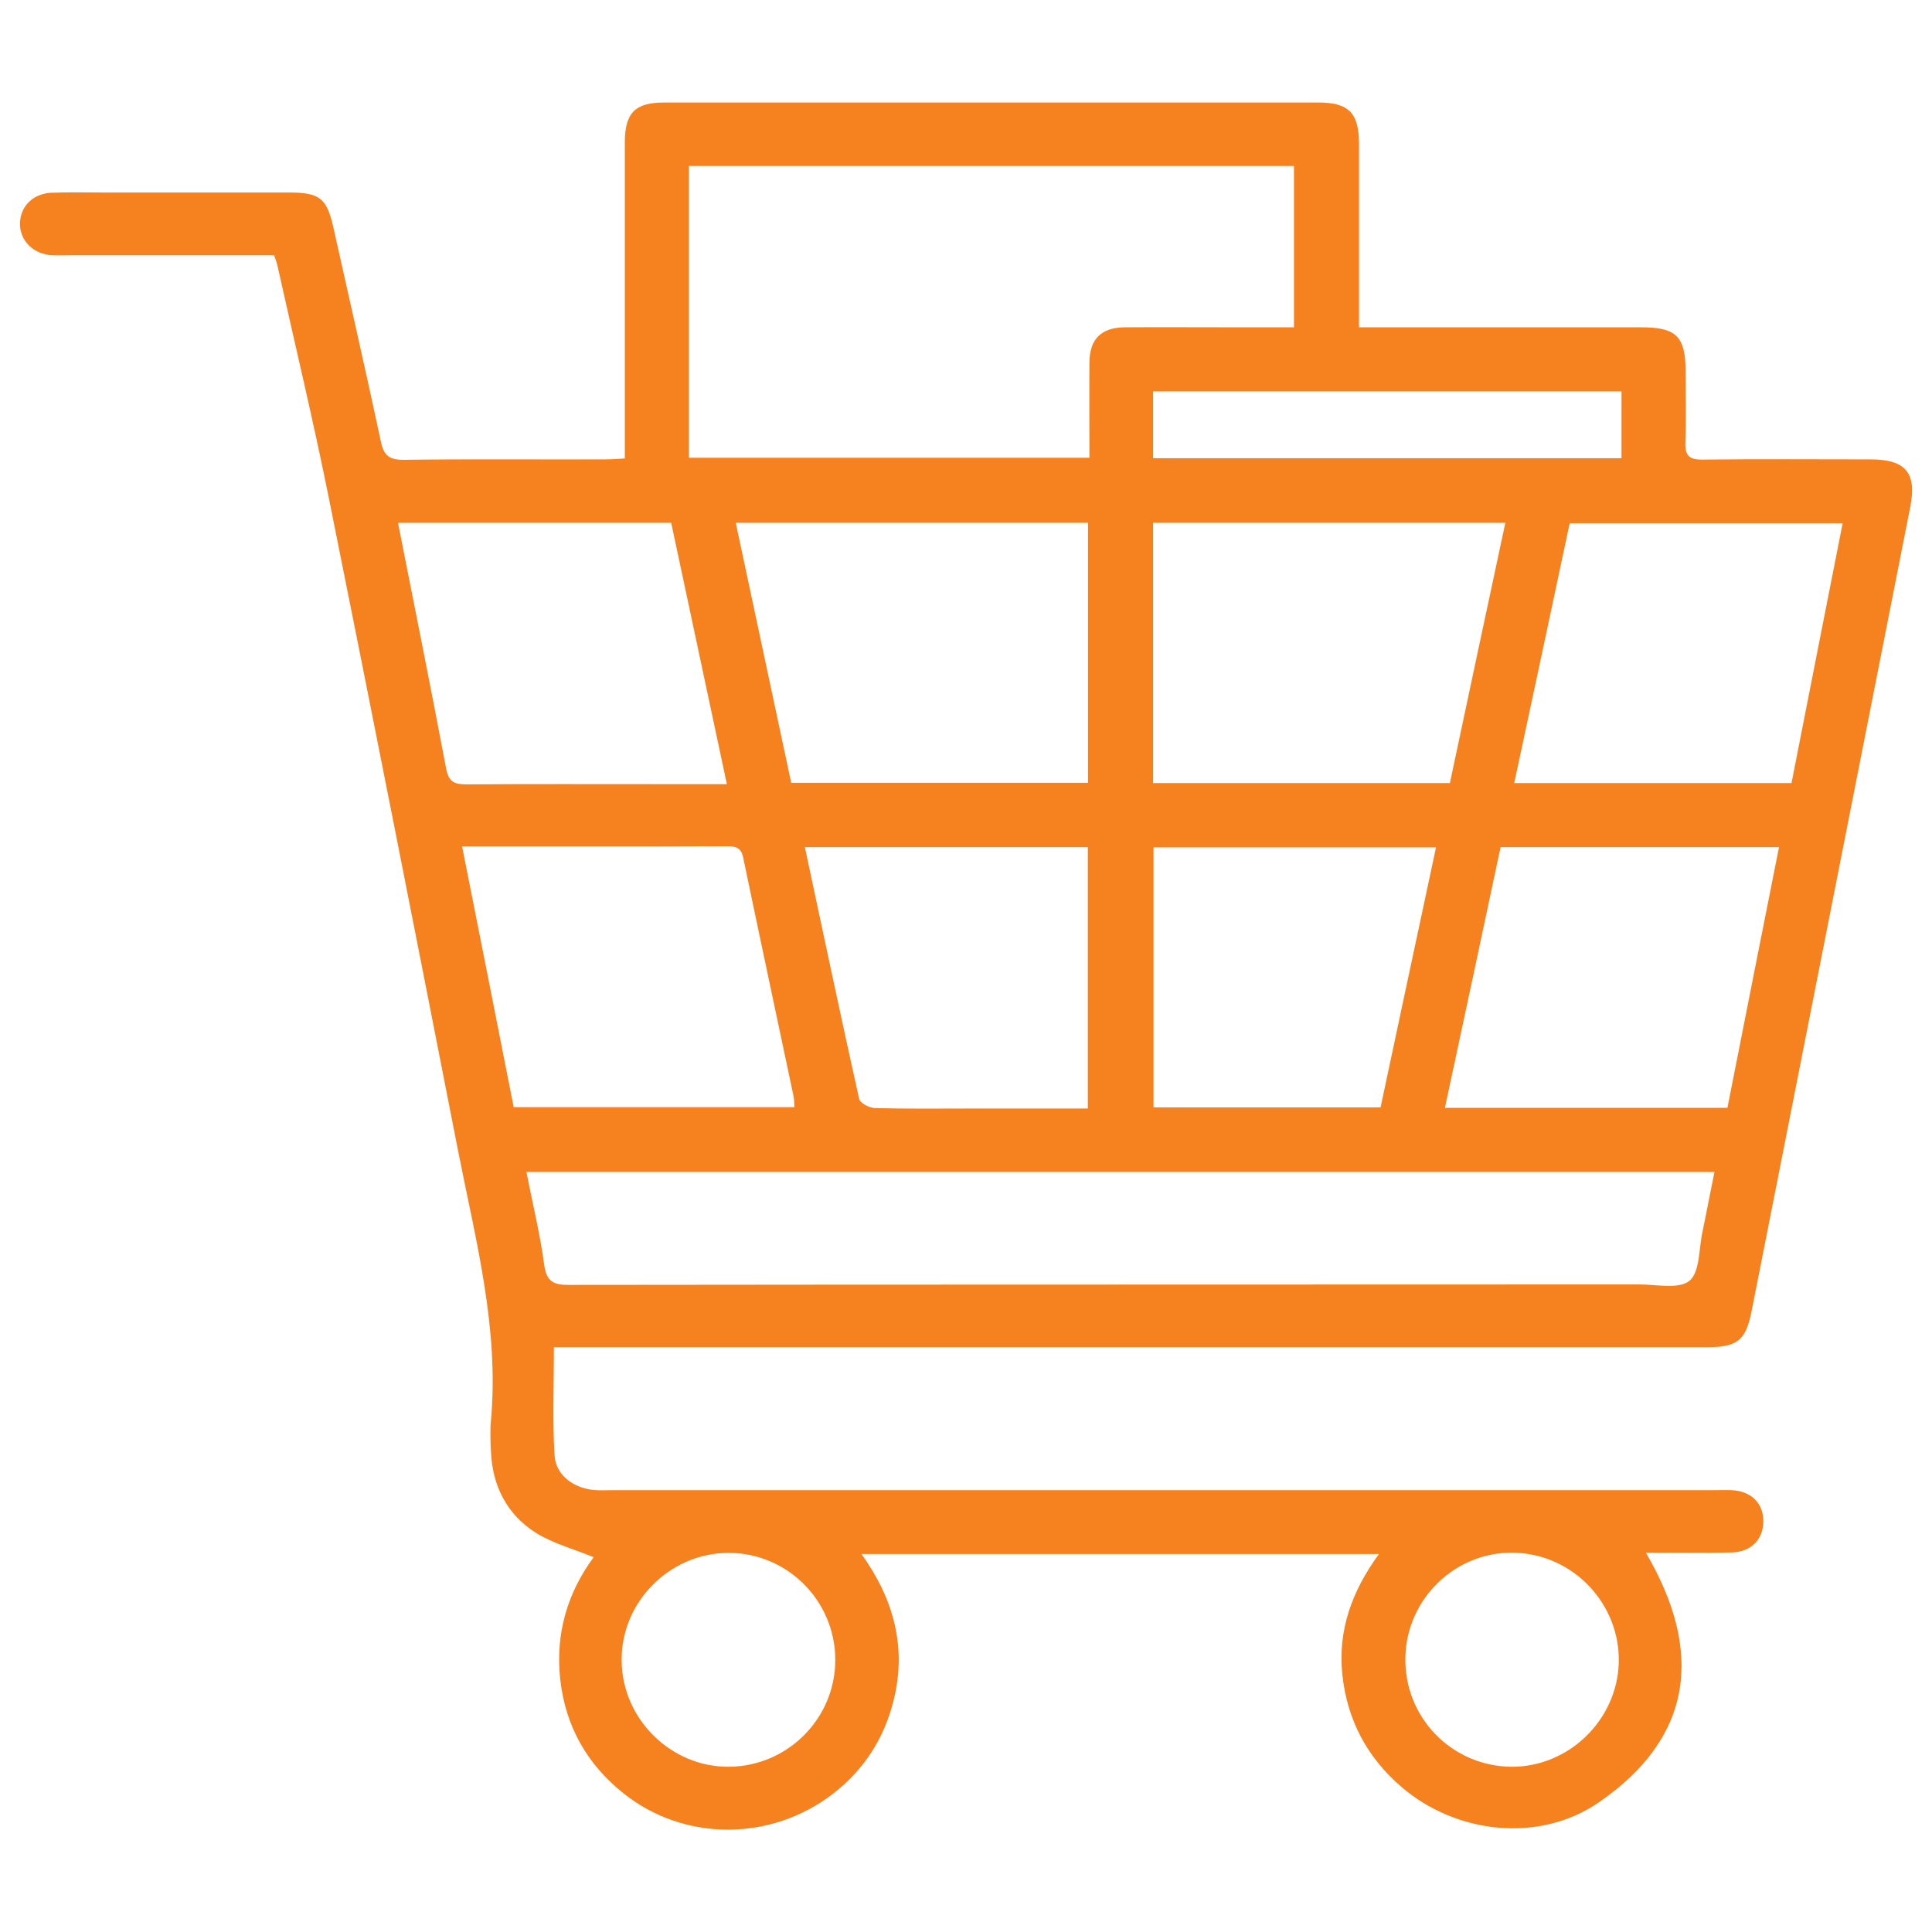 <?xml version="1.0" encoding="UTF-8"?> <svg xmlns="http://www.w3.org/2000/svg" xmlns:xlink="http://www.w3.org/1999/xlink" version="1.1" id="Layer_1" x="0px" y="0px" viewBox="0 0 85 85" style="enable-background:new 0 0 85 85;" xml:space="preserve"> <style type="text/css"> .st0{fill:#F5821F;} .st1{fill:#F58220;} .st2{fill:#85CFEF;stroke:#85CFEF;stroke-width:0.25;stroke-miterlimit:10;} .st3{clip-path:url(#SVGID_00000124131430413671410140000005399968898115607701_);fill:#85CFEF;stroke:#85CFEF;stroke-width:0.25;stroke-miterlimit:10;} .st4{clip-path:url(#SVGID_00000115502061350816717210000015829996878967550902_);fill:#85CFEF;stroke:#85CFEF;stroke-width:0.25;stroke-miterlimit:10;} .st5{clip-path:url(#SVGID_00000163033531302932878190000004669274228367773846_);fill:#85CFEF;} .st6{clip-path:url(#SVGID_00000163033531302932878190000004669274228367773846_);fill:none;stroke:#85CFEF;stroke-width:0.4;stroke-miterlimit:10;} .st7{fill:#85CFEF;stroke:#85CFEF;stroke-miterlimit:10;} .st8{clip-path:url(#SVGID_00000165951044839456805090000000242709203867811760_);fill:#85CFEF;} .st9{fill:#85CFEF;} .st10{clip-path:url(#SVGID_00000127015045310479858790000010898396414075452562_);fill:#85CFEF;} .st11{clip-path:url(#SVGID_00000026141914480146579550000005554419949219380377_);fill:#85CFEF;} .st12{clip-path:url(#SVGID_00000171716102784091395470000008147273257457237150_);fill:#85CFEF;} </style> <g> <path class="st0" d="M50.73,20.16h20.61v-2.94H50.73V20.16z M36.75,73.01c-0.01-2.59-2.12-4.69-4.69-4.69 c-2.6,0-4.75,2.17-4.71,4.76c0.03,2.57,2.19,4.68,4.74,4.65C34.67,77.7,36.76,75.59,36.75,73.01 M61.83,72.92 c-0.05,2.63,2.02,4.77,4.64,4.81c2.52,0.03,4.67-2.03,4.75-4.57c0.07-2.6-2.01-4.79-4.62-4.85C64.03,68.26,61.88,70.34,61.83,72.92 M47.86,48.77v-11.5H35.41c0.8,3.73,1.57,7.41,2.39,11.08c0.04,0.18,0.44,0.39,0.68,0.4c1.42,0.04,2.85,0.02,4.27,0.02H47.86z M50.75,37.28v11.44h9.99c0.81-3.82,1.62-7.6,2.44-11.44H50.75z M66.62,34.45h12.2c0.75-3.83,1.5-7.62,2.25-11.43H69.06 C68.25,26.83,67.45,30.59,66.62,34.45 M29.53,23H17.51c0.72,3.64,1.44,7.23,2.12,10.82c0.11,0.58,0.36,0.69,0.89,0.69 c2.77-0.02,5.54-0.01,8.31-0.01h3.15 M20.33,37.24c0.78,3.92,1.53,7.71,2.27,11.47h12.35c-0.01-0.19-0.01-0.32-0.03-0.45 c-0.74-3.51-1.49-7.01-2.22-10.52c-0.09-0.45-0.33-0.51-0.72-0.51c-2.11,0.01-4.22,0.01-6.33,0.01H20.33z M78.27,37.27H66.02 c-0.81,3.81-1.62,7.61-2.45,11.47H76C76.75,44.94,77.5,41.14,78.27,37.27 M34.81,34.44h13.06V23h-15.5 C33.19,26.84,34,30.63,34.81,34.44 M63.79,34.45c0.81-3.82,1.62-7.62,2.44-11.45h-15.5v11.45H63.79z M23.16,51.56 c0.27,1.39,0.6,2.72,0.78,4.07c0.1,0.76,0.41,0.91,1.12,0.9c15.69-0.02,31.37-0.01,47.06-0.02c0.76,0,1.75,0.22,2.21-0.16 c0.46-0.38,0.41-1.4,0.57-2.14c0.18-0.86,0.34-1.73,0.53-2.65H23.16z M30.31,20.14h17.62c0-1.44-0.01-2.81,0-4.19 c0.01-1.04,0.52-1.54,1.57-1.55c1.56-0.01,3.12,0,4.68,0c0.92,0,1.83,0,2.75,0v-7.1H30.31V20.14z M59.79,14.4 c4.23,0,8.32,0,12.41,0c1.56,0,1.96,0.4,1.96,1.97c0,1.03,0.03,2.06-0.01,3.09c-0.02,0.59,0.17,0.77,0.76,0.76 c2.46-0.03,4.91-0.01,7.37-0.01c1.57,0,2.06,0.59,1.76,2.11c-1.86,9.45-3.73,18.89-5.59,28.34c-0.46,2.33-0.92,4.66-1.38,6.99 c-0.26,1.32-0.61,1.62-1.98,1.62c-16.54,0-33.08,0-49.61,0h-1.11c0,1.63-0.07,3.21,0.03,4.77c0.05,0.85,0.82,1.42,1.7,1.51 c0.29,0.03,0.58,0.01,0.87,0.01c16.14,0,32.28,0,48.42,0c0.26,0,0.53-0.01,0.79,0c0.87,0.04,1.41,0.58,1.4,1.39 c-0.01,0.77-0.53,1.32-1.36,1.35c-1.24,0.03-2.48,0.01-3.81,0.01c2.52,4.3,2.13,8.09-2.06,10.98c-2.62,1.81-6.29,1.4-8.7-0.68 c-1.51-1.3-2.38-2.95-2.59-4.92c-0.21-1.94,0.41-3.68,1.61-5.32H37.9c1.43,1.99,1.99,4.1,1.42,6.42c-0.41,1.67-1.29,3.05-2.65,4.11 c-2.74,2.13-6.58,2.13-9.25-0.01c-1.6-1.28-2.54-2.95-2.77-4.99c-0.23-2.03,0.33-3.85,1.47-5.39c-0.88-0.36-1.78-0.6-2.54-1.07 c-1.28-0.81-1.92-2.07-1.98-3.59c-0.02-0.45-0.04-0.9,0-1.35c0.37-4.07-0.68-7.97-1.45-11.89c-1.87-9.55-3.75-19.1-5.67-28.64 c-0.69-3.44-1.51-6.85-2.27-10.27c-0.03-0.15-0.09-0.29-0.15-0.47c-3.01,0-5.99,0-8.97,0c-0.26,0-0.53,0.01-0.79,0 c-0.83-0.04-1.43-0.64-1.42-1.4c0.01-0.74,0.56-1.31,1.38-1.35c0.76-0.03,1.53-0.01,2.3-0.01c2.72,0,5.44,0,8.16,0 c1.35,0,1.66,0.25,1.95,1.55c0.7,3.14,1.42,6.28,2.09,9.42c0.13,0.61,0.37,0.79,0.99,0.79c2.96-0.04,5.92-0.01,8.88-0.02 c0.26,0,0.52-0.02,0.86-0.04v-0.89c0-4.33,0-8.66,0-12.99c0-1.32,0.44-1.78,1.74-1.78c9.59,0,19.18,0,28.77,0 c1.34,0,1.79,0.46,1.79,1.82c0,2.38,0,4.76,0,7.13V14.4z"></path> </g> </svg> 